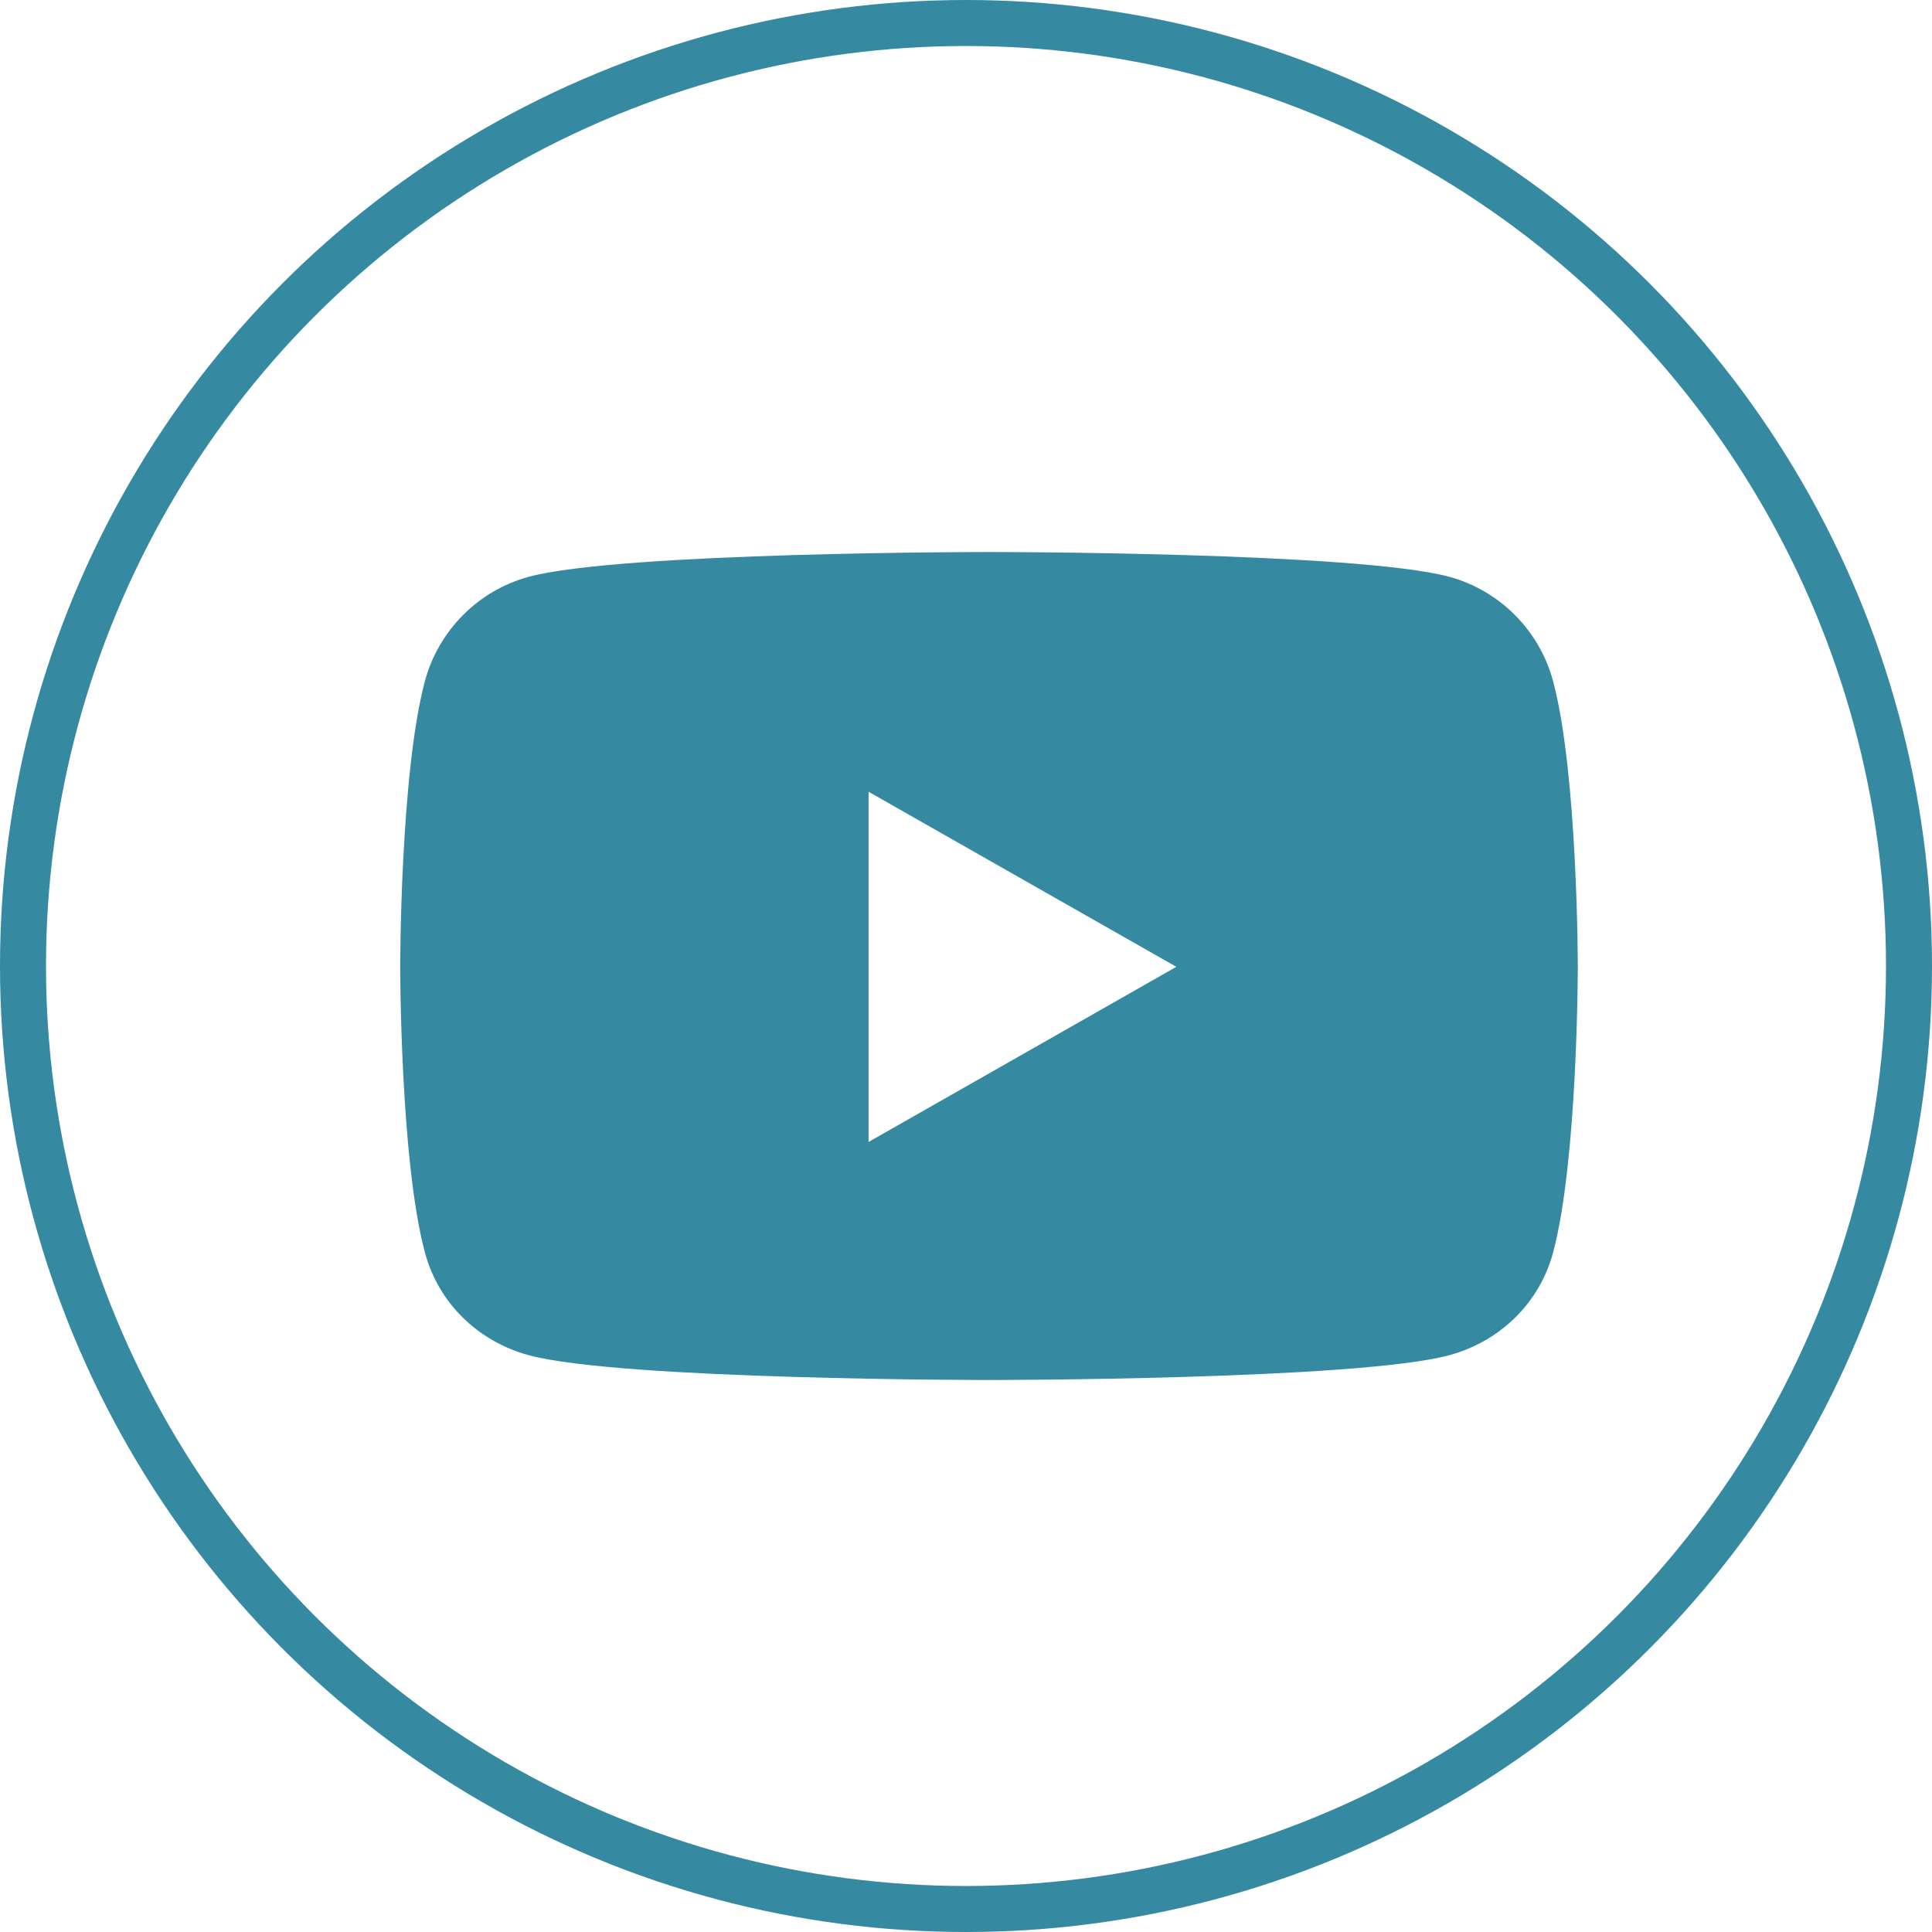 <svg width="42" height="42" viewBox="0 0 42 42" fill="none" xmlns="http://www.w3.org/2000/svg">
<circle cx="21" cy="21" r="20.5" stroke="#3589A1"/>
<path d="M33.765 14.816C33.471 13.708 32.603 12.835 31.502 12.538C29.505 12 21.5 12 21.5 12C21.5 12 13.495 12 11.498 12.538C10.397 12.835 9.529 13.708 9.235 14.816C8.7 16.826 8.7 21.018 8.7 21.018C8.7 21.018 8.7 25.211 9.235 27.22C9.529 28.329 10.397 29.165 11.498 29.462C13.495 30 21.5 30 21.5 30C21.5 30 29.505 30 31.502 29.462C32.603 29.165 33.471 28.329 33.765 27.22C34.3 25.211 34.3 21.018 34.3 21.018C34.3 21.018 34.3 16.826 33.765 14.816ZM18.882 24.825V17.212L25.573 21.018L18.882 24.825Z" fill="#3589A1"/>
</svg>
